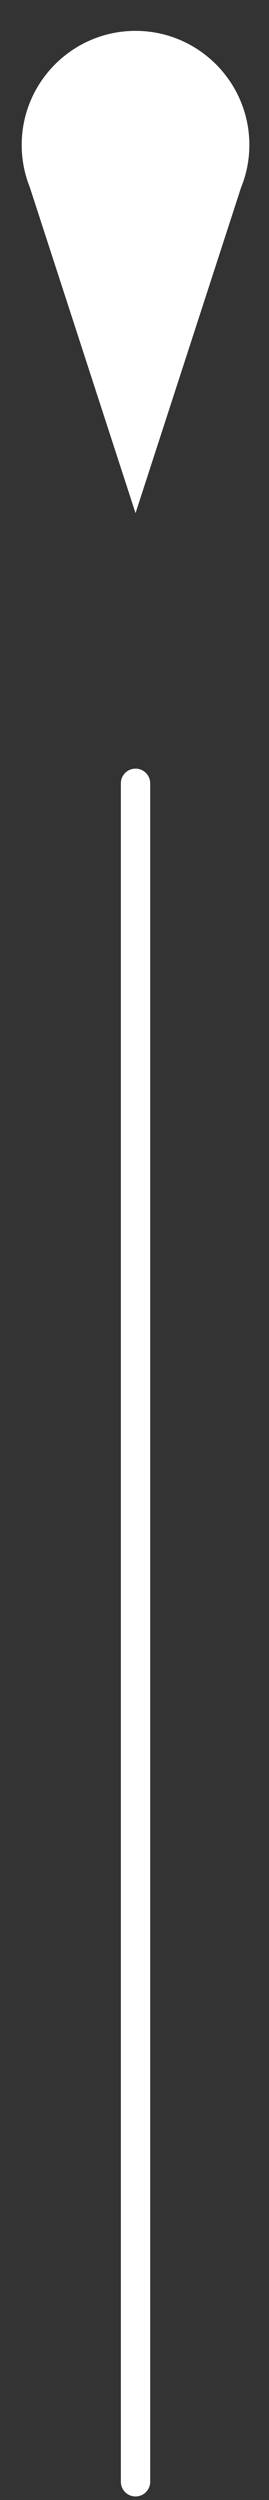 <?xml version="1.0" encoding="utf-8"?>
<!-- Generator: Adobe Illustrator 24.0.0, SVG Export Plug-In . SVG Version: 6.00 Build 0)  -->
<svg version="1.1" id="Layer_1" xmlns="http://www.w3.org/2000/svg" xmlns:xlink="http://www.w3.org/1999/xlink" x="0px" y="0px"
	 viewBox="0 0 9.17 85.02" style="enable-background:new 0 0 9.17 85.02;" xml:space="preserve">
<rect x="0" y="0" width="9.17" height="85.02" fill="#333333" stroke="none"/>
<style type="text/css">
	.st0{fill:#FFFFFF;}
	.st1{fill:none;stroke:#FFFFFF;stroke-linecap:round;stroke-linejoin:round;stroke-miterlimit:10;}
</style>
<path class="st0" d="M8.22,6.37C8.4,5.93,8.5,5.44,8.5,4.93c0-2.14-1.74-3.88-3.88-3.88S0.74,2.79,0.74,4.93c0,0.51,0.1,1,0.28,1.45
	l3.6,11.07L8.22,6.37z"/>
<line class="st1" x1="4.62" y1="26.64" x2="4.62" y2="84.4"/>
</svg>

